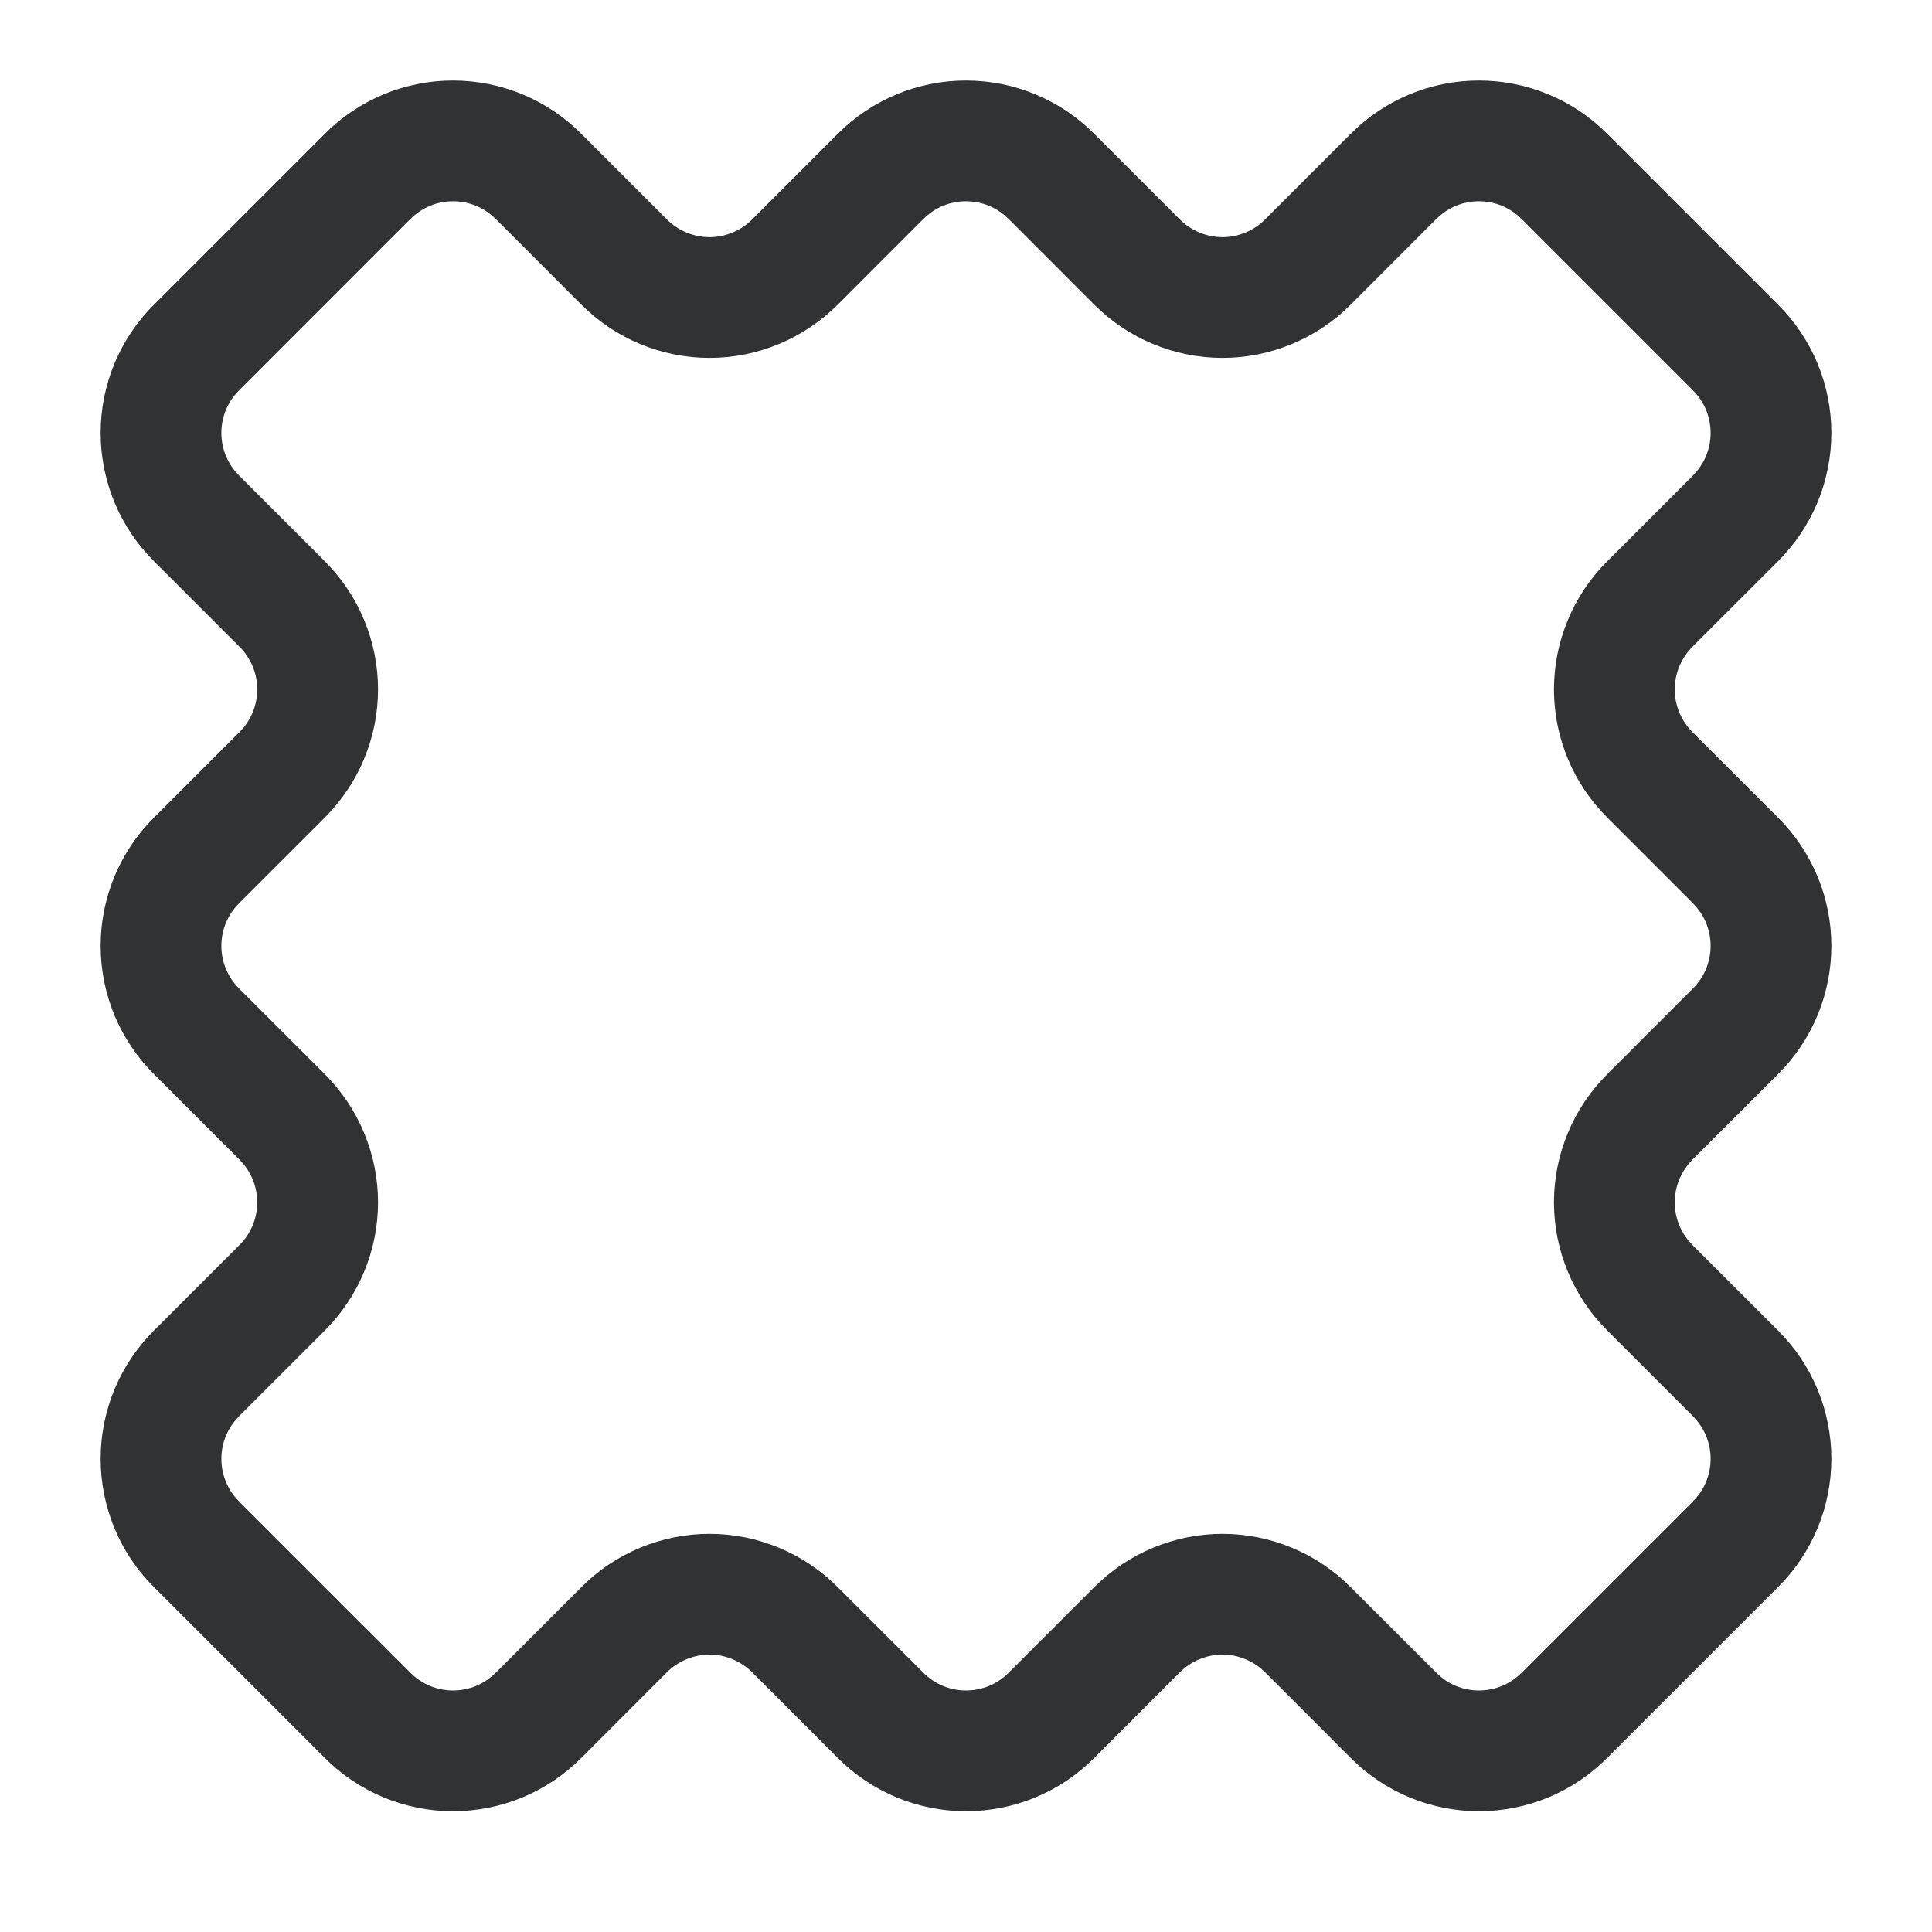 <svg width="24" height="24" viewBox="0 0 24 24" fill="none" xmlns="http://www.w3.org/2000/svg">
<path fill-rule="evenodd" clip-rule="evenodd" d="M4.765 1.172C5.038 1.059 5.332 1 5.628 1C5.924 1 6.217 1.059 6.491 1.172C6.764 1.286 7.012 1.452 7.221 1.662C7.221 1.662 7.221 1.663 7.222 1.663L8.284 2.725C8.353 2.795 8.436 2.85 8.527 2.888C8.618 2.926 8.715 2.946 8.814 2.946C8.912 2.946 9.01 2.926 9.101 2.888C9.192 2.85 9.275 2.795 9.344 2.725L9.346 2.723L10.406 1.663C10.406 1.663 10.407 1.662 10.407 1.662C10.616 1.452 10.864 1.286 11.137 1.172C11.41 1.059 11.704 1 12 1C12.296 1 12.59 1.059 12.863 1.172C13.136 1.286 13.384 1.452 13.593 1.662C13.593 1.662 13.594 1.663 13.594 1.663L14.656 2.725C14.725 2.795 14.808 2.85 14.899 2.888C14.99 2.926 15.088 2.946 15.186 2.946C15.285 2.946 15.382 2.926 15.473 2.888C15.564 2.85 15.647 2.795 15.716 2.725L15.718 2.723L16.778 1.663C16.779 1.663 16.779 1.662 16.779 1.662C16.988 1.452 17.236 1.286 17.509 1.172C17.782 1.059 18.076 1 18.372 1C18.668 1 18.962 1.059 19.235 1.172C19.509 1.286 19.757 1.452 19.965 1.662C19.965 1.662 19.966 1.663 19.966 1.663L22.087 3.784C22.087 3.784 22.087 3.784 22.088 3.785C22.297 3.993 22.464 4.241 22.578 4.515C22.691 4.788 22.75 5.082 22.75 5.378C22.75 5.674 22.691 5.967 22.578 6.241C22.464 6.514 22.297 6.762 22.088 6.971C22.087 6.971 22.087 6.972 22.087 6.972L21.026 8.032L21.025 8.034C20.955 8.103 20.9 8.186 20.862 8.277C20.824 8.368 20.804 8.465 20.804 8.564C20.804 8.662 20.824 8.76 20.862 8.851C20.9 8.942 20.955 9.025 21.025 9.094L21.026 9.096L22.087 10.156C22.087 10.156 22.087 10.156 22.087 10.156C22.297 10.365 22.464 10.614 22.578 10.887C22.691 11.16 22.75 11.454 22.75 11.75C22.75 12.046 22.691 12.34 22.578 12.613C22.464 12.886 22.298 13.134 22.088 13.343C22.088 13.343 22.087 13.344 22.087 13.344L21.026 14.404L21.025 14.406C20.955 14.475 20.9 14.558 20.862 14.649C20.824 14.74 20.804 14.838 20.804 14.936C20.804 15.035 20.824 15.132 20.862 15.223C20.9 15.314 20.955 15.397 21.025 15.466L21.026 15.468L22.087 16.528C22.087 16.529 22.088 16.529 22.088 16.529C22.298 16.738 22.464 16.986 22.578 17.259C22.691 17.532 22.75 17.826 22.75 18.122C22.75 18.418 22.691 18.712 22.578 18.985C22.464 19.259 22.297 19.507 22.088 19.715C22.087 19.716 22.088 19.715 22.088 19.715L19.966 21.837C19.966 21.837 19.966 21.837 19.966 21.837C19.757 22.047 19.509 22.214 19.235 22.328C18.962 22.441 18.668 22.5 18.372 22.5C18.076 22.5 17.782 22.441 17.509 22.328C17.236 22.214 16.988 22.048 16.779 21.838C16.779 21.838 16.779 21.837 16.778 21.837L15.718 20.776L15.716 20.775C15.647 20.705 15.564 20.65 15.473 20.612C15.382 20.574 15.285 20.554 15.186 20.554C15.088 20.554 14.99 20.574 14.899 20.612C14.808 20.65 14.725 20.705 14.656 20.775L14.654 20.776L13.594 21.837C13.594 21.837 13.593 21.838 13.593 21.838C13.384 22.048 13.136 22.214 12.863 22.328C12.59 22.441 12.296 22.5 12 22.5C11.704 22.5 11.41 22.441 11.137 22.328C10.864 22.214 10.616 22.047 10.407 21.838C10.406 21.837 10.407 21.838 10.407 21.838L9.346 20.776L9.344 20.775C9.275 20.705 9.192 20.65 9.101 20.612C9.01 20.574 8.912 20.554 8.814 20.554C8.715 20.554 8.618 20.574 8.527 20.612C8.436 20.65 8.353 20.705 8.284 20.775L8.282 20.776L7.222 21.837C7.222 21.837 7.221 21.837 7.221 21.838C7.012 22.047 6.764 22.214 6.491 22.328C6.217 22.441 5.924 22.5 5.628 22.5C5.332 22.5 5.038 22.441 4.765 22.328C4.491 22.214 4.243 22.047 4.035 21.838C4.034 21.837 4.034 21.837 4.034 21.837L1.913 19.716C1.913 19.716 1.912 19.715 1.912 19.715C1.702 19.507 1.536 19.259 1.422 18.985C1.309 18.712 1.25 18.418 1.25 18.122C1.25 17.826 1.309 17.532 1.422 17.259C1.536 16.986 1.702 16.738 1.912 16.529C1.912 16.529 1.913 16.529 1.913 16.528L2.973 15.468L2.975 15.466C3.045 15.397 3.1 15.314 3.138 15.223C3.176 15.132 3.196 15.035 3.196 14.936C3.196 14.838 3.176 14.74 3.138 14.649C3.1 14.558 3.045 14.475 2.975 14.406L2.973 14.404L1.913 13.344C1.913 13.344 1.912 13.343 1.912 13.343C1.702 13.134 1.536 12.886 1.422 12.613C1.309 12.34 1.25 12.046 1.25 11.75C1.25 11.454 1.309 11.16 1.422 10.887C1.536 10.614 1.702 10.366 1.912 10.157C1.912 10.157 1.913 10.156 1.913 10.156L2.973 9.096L2.975 9.094C3.045 9.025 3.1 8.942 3.138 8.851C3.176 8.76 3.196 8.662 3.196 8.564C3.196 8.465 3.176 8.368 3.138 8.277C3.1 8.186 3.045 8.103 2.975 8.034L2.973 8.032L1.913 6.972C1.913 6.971 1.912 6.971 1.912 6.971C1.702 6.762 1.536 6.514 1.422 6.241C1.309 5.967 1.25 5.674 1.25 5.378C1.25 5.082 1.309 4.788 1.422 4.515C1.536 4.242 1.702 3.993 1.912 3.785C1.912 3.784 1.913 3.784 1.913 3.784L4.034 1.663C4.034 1.663 4.034 1.662 4.035 1.662C4.243 1.452 4.492 1.286 4.765 1.172ZM5.628 2.5C5.529 2.5 5.432 2.519 5.341 2.557C5.25 2.595 5.167 2.651 5.098 2.721L5.096 2.722L2.971 4.848C2.901 4.917 2.845 5 2.807 5.091C2.769 5.182 2.75 5.279 2.75 5.378C2.75 5.476 2.769 5.574 2.807 5.665C2.845 5.756 2.901 5.838 2.971 5.908L2.972 5.91L4.033 6.97C4.033 6.97 4.033 6.971 4.033 6.971C4.243 7.18 4.41 7.428 4.523 7.701C4.637 7.974 4.696 8.268 4.696 8.564C4.696 8.86 4.637 9.154 4.523 9.427C4.41 9.7 4.243 9.948 4.033 10.157C4.033 10.157 4.033 10.158 4.033 10.158L2.972 11.218L2.971 11.22C2.901 11.289 2.845 11.372 2.807 11.463C2.769 11.554 2.75 11.652 2.75 11.75C2.75 11.848 2.769 11.946 2.807 12.037C2.845 12.128 2.901 12.211 2.971 12.28L2.972 12.282L4.033 13.342C4.033 13.342 4.033 13.343 4.034 13.343C4.243 13.552 4.41 13.8 4.523 14.073C4.637 14.347 4.696 14.64 4.696 14.936C4.696 15.232 4.637 15.526 4.523 15.799C4.41 16.072 4.243 16.32 4.034 16.529C4.033 16.529 4.033 16.53 4.033 16.53L2.972 17.59L2.971 17.592C2.901 17.662 2.845 17.744 2.807 17.835C2.769 17.926 2.75 18.024 2.75 18.122C2.75 18.221 2.769 18.318 2.807 18.409C2.845 18.5 2.901 18.583 2.971 18.652L2.972 18.654L5.098 20.779C5.167 20.849 5.25 20.905 5.341 20.943C5.432 20.98 5.529 21 5.628 21C5.726 21 5.824 20.98 5.915 20.943C6.006 20.905 6.088 20.849 6.158 20.779L6.16 20.778L7.22 19.718C7.22 19.717 7.221 19.717 7.221 19.717C7.429 19.507 7.678 19.34 7.951 19.227C8.224 19.113 8.518 19.054 8.814 19.054C9.11 19.054 9.404 19.113 9.677 19.227C9.95 19.34 10.198 19.507 10.407 19.717C10.407 19.717 10.407 19.716 10.407 19.717L11.47 20.779C11.539 20.849 11.622 20.905 11.713 20.943C11.804 20.98 11.902 21 12 21C12.098 21 12.196 20.98 12.287 20.943C12.378 20.905 12.461 20.849 12.53 20.779L12.532 20.778L13.592 19.718C13.592 19.717 13.593 19.717 13.593 19.717C13.802 19.507 14.05 19.34 14.323 19.227C14.597 19.113 14.89 19.054 15.186 19.054C15.482 19.054 15.776 19.113 16.049 19.227C16.322 19.34 16.57 19.507 16.779 19.717C16.779 19.717 16.78 19.717 16.78 19.718L17.842 20.779C17.912 20.849 17.994 20.905 18.085 20.943C18.176 20.98 18.274 21 18.372 21C18.471 21 18.568 20.98 18.659 20.943C18.75 20.905 18.833 20.849 18.902 20.779L18.904 20.778L21.028 18.654L21.029 18.652C21.099 18.583 21.155 18.5 21.193 18.409C21.23 18.318 21.25 18.221 21.25 18.122C21.25 18.024 21.23 17.926 21.193 17.835C21.155 17.744 21.099 17.662 21.029 17.592L21.028 17.59L19.968 16.53C19.967 16.53 19.967 16.529 19.967 16.529C19.757 16.32 19.59 16.072 19.477 15.799C19.363 15.526 19.304 15.232 19.304 14.936C19.304 14.64 19.363 14.347 19.477 14.073C19.59 13.8 19.757 13.552 19.967 13.343C19.967 13.343 19.967 13.342 19.968 13.342L21.028 12.282L21.029 12.28C21.099 12.211 21.155 12.128 21.193 12.037C21.23 11.946 21.25 11.848 21.25 11.75C21.25 11.652 21.23 11.554 21.193 11.463C21.155 11.372 21.099 11.289 21.029 11.22L21.028 11.218L19.968 10.158C19.967 10.158 19.968 10.158 19.968 10.158C19.758 9.949 19.59 9.7 19.477 9.427C19.363 9.154 19.304 8.86 19.304 8.564C19.304 8.268 19.363 7.974 19.477 7.701C19.59 7.428 19.757 7.179 19.967 6.971C19.967 6.971 19.967 6.97 19.968 6.97L21.028 5.91L21.029 5.908C21.099 5.838 21.155 5.756 21.193 5.665C21.23 5.574 21.25 5.476 21.25 5.378C21.25 5.279 21.23 5.182 21.193 5.091C21.155 5 21.099 4.917 21.029 4.848L21.028 4.846L18.904 2.722L18.902 2.721C18.833 2.651 18.75 2.595 18.659 2.557C18.568 2.519 18.471 2.5 18.372 2.5C18.274 2.5 18.176 2.519 18.085 2.557C17.994 2.595 17.912 2.651 17.842 2.721L17.84 2.722L16.78 3.783C16.78 3.783 16.779 3.783 16.779 3.784C16.57 3.993 16.322 4.16 16.049 4.273C15.776 4.387 15.482 4.446 15.186 4.446C14.89 4.446 14.597 4.387 14.323 4.273C14.05 4.16 13.802 3.993 13.593 3.784C13.593 3.783 13.592 3.783 13.592 3.783L12.532 2.722L12.53 2.721C12.461 2.651 12.378 2.595 12.287 2.557C12.196 2.519 12.098 2.5 12 2.5C11.902 2.5 11.804 2.519 11.713 2.557C11.622 2.595 11.539 2.651 11.47 2.721L11.468 2.722L10.408 3.783C10.408 3.783 10.407 3.783 10.407 3.783C10.198 3.993 9.95 4.16 9.677 4.273C9.404 4.387 9.11 4.446 8.814 4.446C8.518 4.446 8.224 4.387 7.951 4.273C7.678 4.16 7.43 3.993 7.221 3.783C7.221 3.783 7.22 3.783 7.22 3.783L6.16 2.722L6.158 2.721C6.088 2.651 6.006 2.595 5.915 2.557C5.824 2.519 5.726 2.5 5.628 2.5Z" fill="#303234"/>
</svg>
